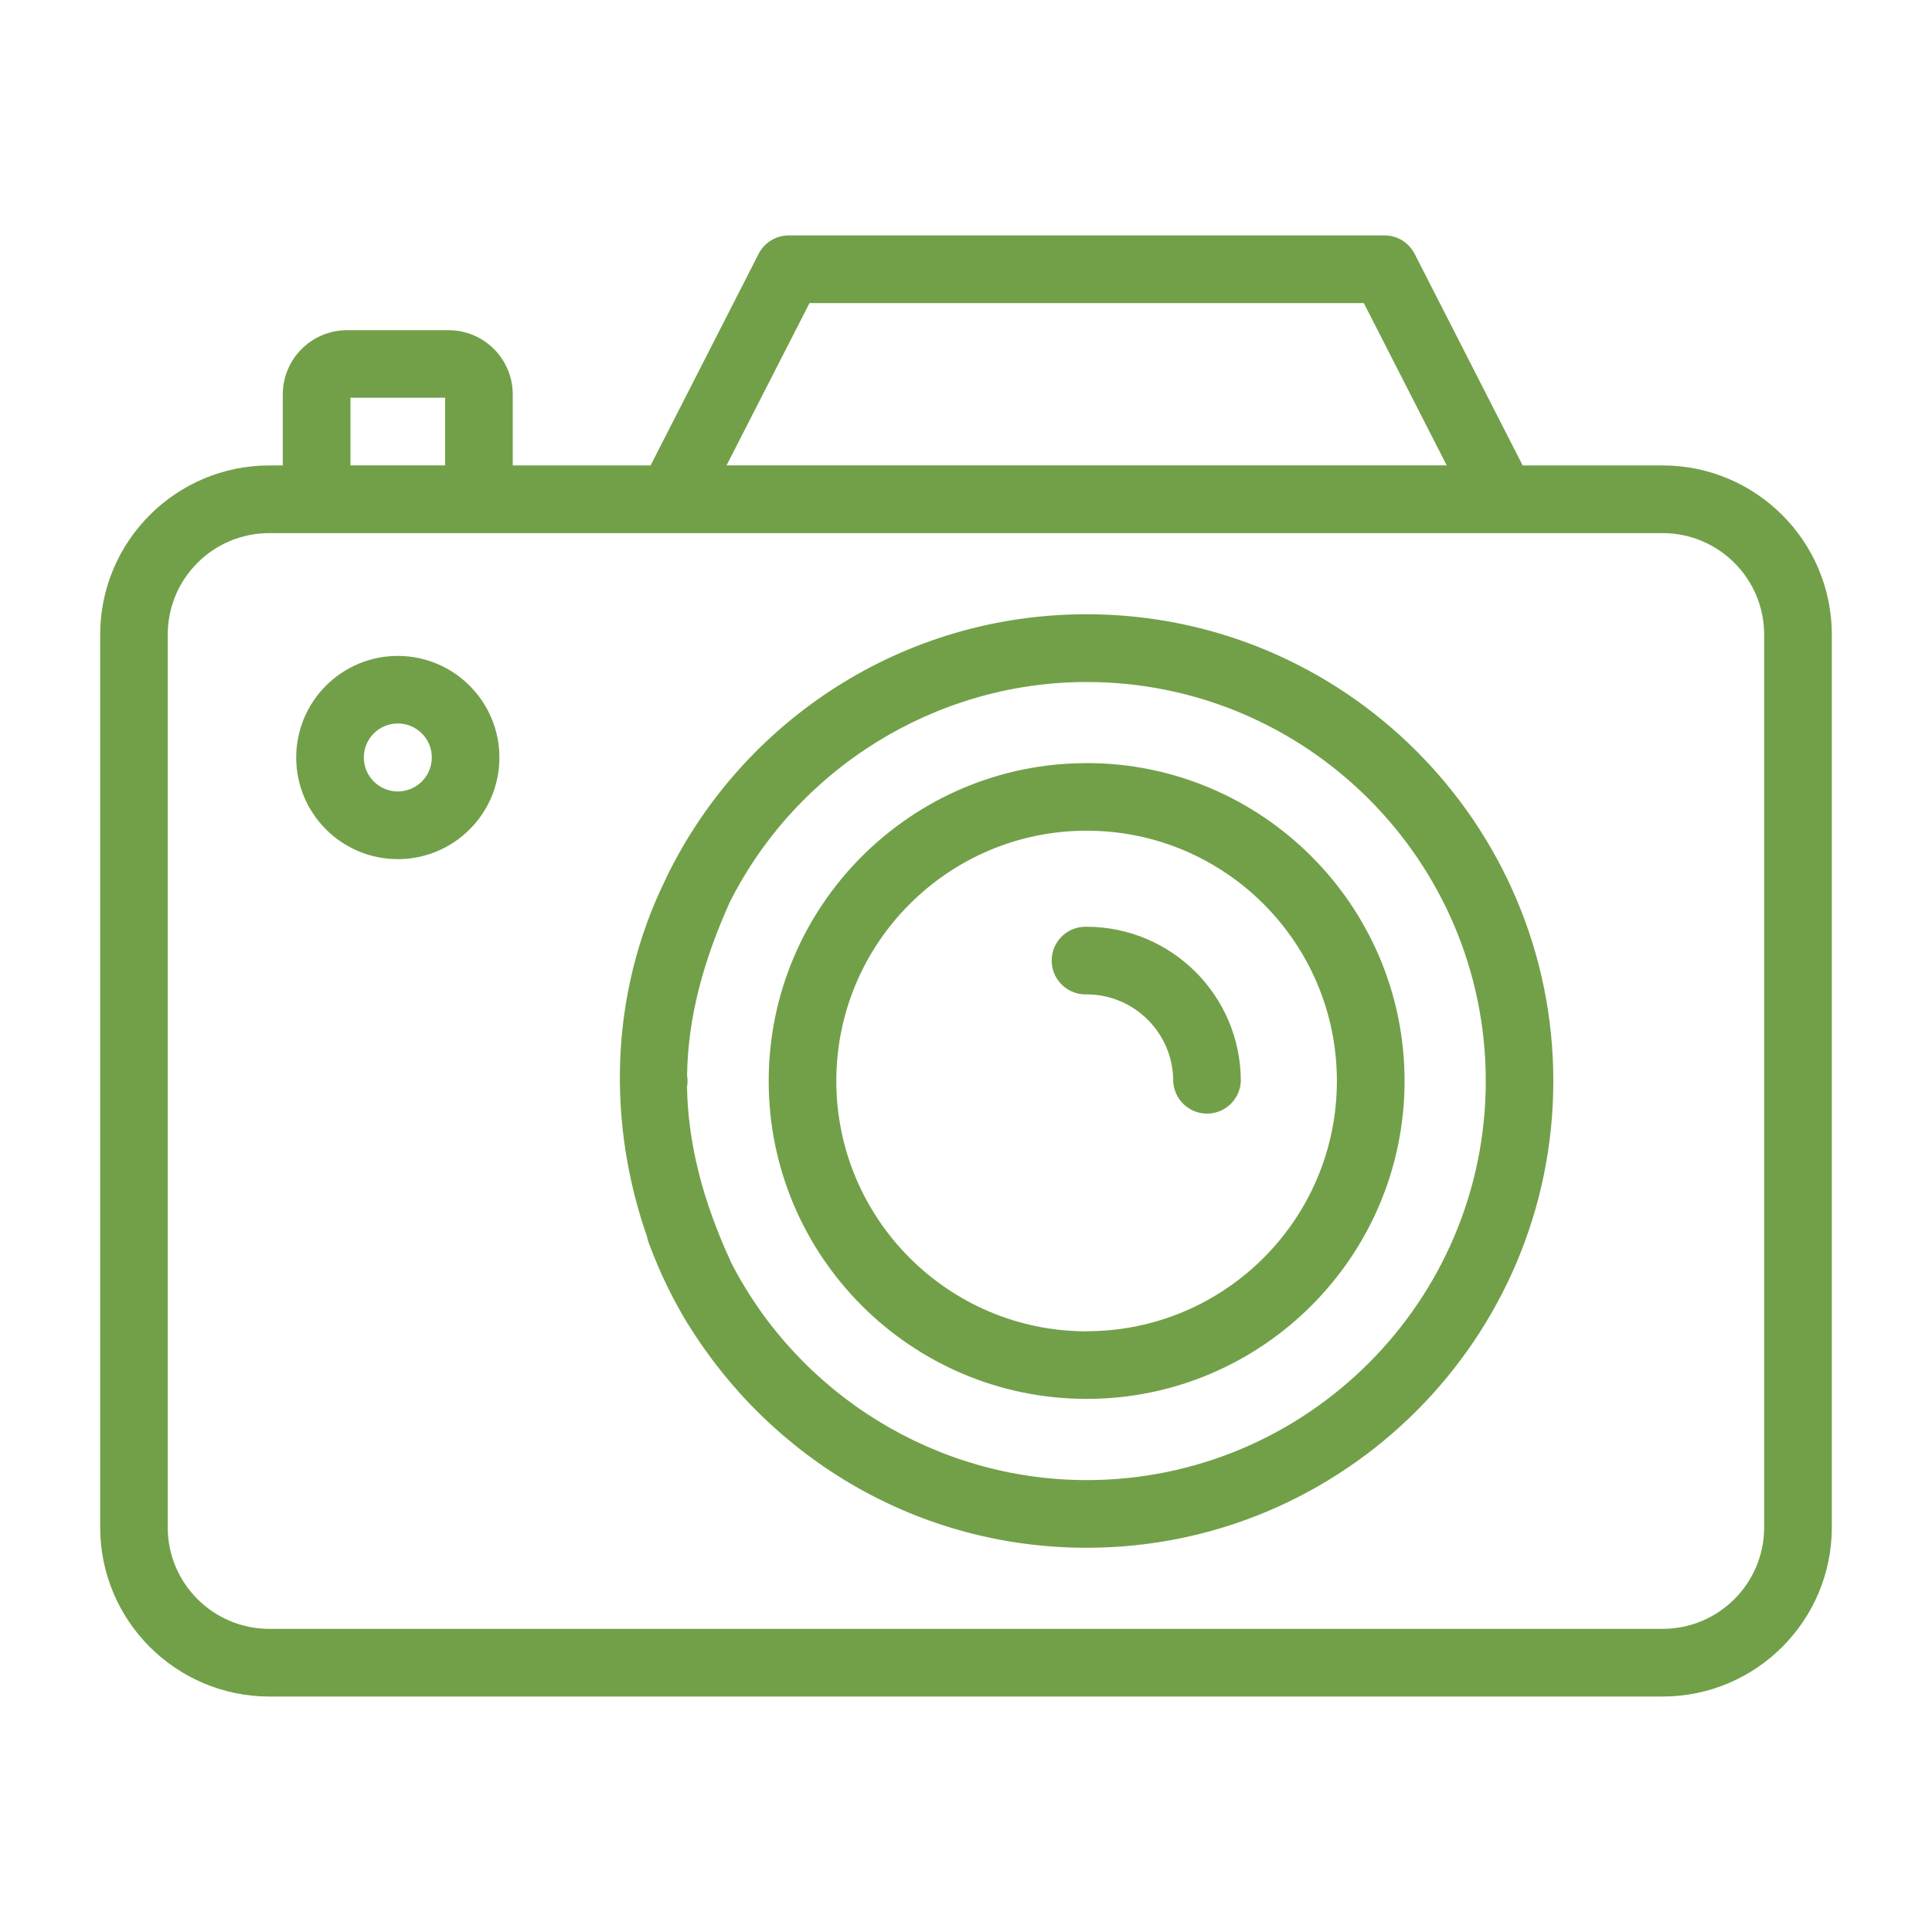 <?xml version="1.0" encoding="UTF-8"?>
<svg xmlns="http://www.w3.org/2000/svg" xmlns:xlink="http://www.w3.org/1999/xlink" xmlns:svgjs="http://svgjs.com/svgjs" id="SvgjsSvg1031" width="288" height="288" version="1.1">
  <defs id="SvgjsDefs1032"></defs>
  <g id="SvgjsG1033">
    <svg xmlns="http://www.w3.org/2000/svg" viewBox="0 0 32 32" width="288" height="288">
      <path d="M27.54 7.709h-2.32l-1.789-3.504c-0.095-0.183-0.282-0.306-0.499-0.306 0 0 0 0 0 0h-9.868c-0.216 0-0.404 0.123-0.498 0.303l-0.001 0.003-1.789 3.504h-2.283v-1.176c-0.001-0.588-0.477-1.064-1.064-1.064h-1.681c-0.588 0.001-1.064 0.477-1.064 1.064v1.176h-0.224c-1.546 0.002-2.799 1.255-2.801 2.801v14.789c0.002 1.546 1.255 2.799 2.801 2.801h23.080c1.546-0.002 2.799-1.255 2.801-2.801v-14.789c-0.002-1.546-1.255-2.799-2.801-2.801h-0zM13.408 5.020h9.181l1.373 2.688h-11.928zM5.805 6.588h1.568v1.12h-1.568zM29.22 25.299c-0.001 0.928-0.753 1.679-1.681 1.68h-23.080c-0.928-0.001-1.68-0.753-1.681-1.68v-14.789c0.001-0.928 0.753-1.679 1.681-1.68h23.080c0.928 0.001 1.68 0.753 1.681 1.68v0zM17.998 10.174v0c-0 0-0.001 0-0.002 0-3.053 0-5.693 1.77-6.949 4.34l-0.020 0.046-0.010 0.019c-0.943 1.928-0.943 4.068-0.3 5.904 0.007 0.037 0.016 0.070 0.027 0.102l-0.001-0.004c0.19 0.511 0.405 0.948 0.657 1.36l-0.019-0.034 0.007 0.012c1.381 2.244 3.823 3.717 6.61 3.717 0 0 0 0 0 0h-0c4.263 0 7.73-3.468 7.73-7.731s-3.467-7.731-7.73-7.731zM17.998 24.515c-2.491 0-4.768-1.419-5.886-3.6-0.487-1.053-0.717-2.001-0.733-2.915 0.006-0.029 0.009-0.062 0.009-0.096s-0.003-0.067-0.009-0.099l0.001 0.003c0.015-0.96 0.268-1.888 0.707-2.864 1.11-2.208 3.402-3.648 5.912-3.648 3.645 0 6.61 2.964 6.61 6.609s-2.965 6.61-6.61 6.61zM17.998 12.64c-2.904 0-5.266 2.362-5.266 5.266s2.362 5.264 5.266 5.264 5.266-2.362 5.266-5.266-2.363-5.265-5.266-5.265zM17.998 22.051c-2.286-0.001-4.146-1.859-4.146-4.147s1.86-4.145 4.146-4.145c2.289 0 4.145 1.856 4.145 4.145s-1.856 4.145-4.145 4.145v0zM17.998 15.35c-0.006-0-0.012-0-0.019-0-0.309 0-0.56 0.251-0.56 0.56s0.251 0.56 0.56 0.56c0.007 0 0.013-0 0.020-0l-0.001 0c0.792 0.001 1.433 0.643 1.434 1.434v0c0.011 0.301 0.257 0.541 0.56 0.541s0.549-0.24 0.56-0.54l0-0.001c-0.002-1.41-1.144-2.552-2.554-2.554h-0zM6.589 10.864c-0.93 0-1.683 0.754-1.683 1.683s0.754 1.683 1.683 1.683c0.93 0 1.683-0.754 1.683-1.683v0c-0.001-0.929-0.754-1.682-1.683-1.683h-0zM6.589 13.109c-0 0-0 0-0 0-0.311 0-0.563-0.252-0.563-0.563s0.252-0.563 0.563-0.563c0.311 0 0.563 0.252 0.563 0.563 0 0 0 0 0 0v-0c-0 0.311-0.252 0.562-0.563 0.563h-0z" fill="#72a049" class="color000 svgShape"></path>
    </svg>
  </g>
</svg>

